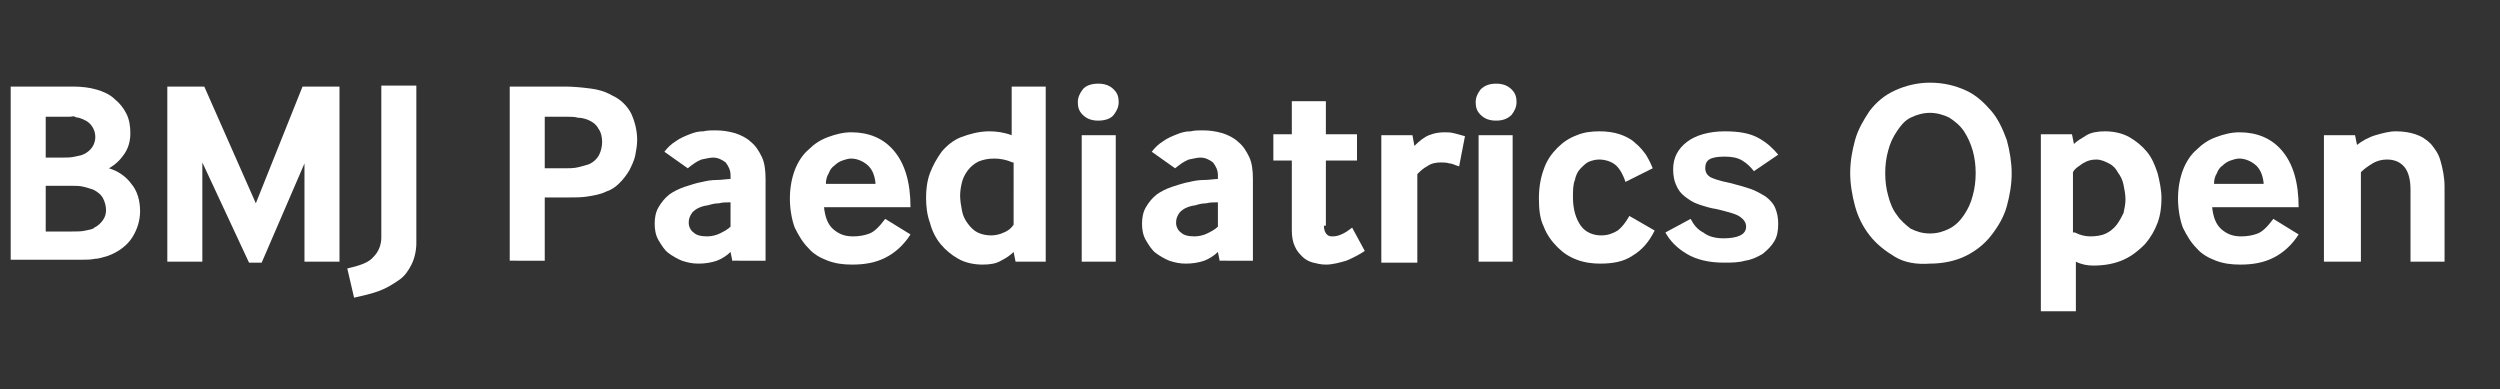 <?xml version="1.0" encoding="utf-8"?>
<!-- Generator: Adobe Illustrator 21.0.2, SVG Export Plug-In . SVG Version: 6.00 Build 0)  -->
<svg version="1.1" id="Layer_1" xmlns="http://www.w3.org/2000/svg" xmlns:xlink="http://www.w3.org/1999/xlink" x="0px" y="0px"
	 viewBox="0 0 257 40" style="enable-background:new 0 0 257 40;" xml:space="preserve">
<rect x="0" y="0" width="257" height="40" fill="#333333" stroke="none"/>
<style type="text/css">
	.st0{fill:#FFFFFF;}
</style>
<g>
	<path class="st0" d="M1.1,26.9v-18h6.4c0.9,0,1.7,0.1,2.4,0.3s1.4,0.5,1.9,1c0.5,0.4,0.9,0.9,1.2,1.5c0.3,0.6,0.4,1.3,0.4,2
		c0,0.8-0.2,1.5-0.6,2.1c-0.4,0.6-0.9,1.1-1.6,1.5c1,0.3,1.8,0.9,2.3,1.6c0.6,0.7,0.9,1.7,0.9,2.8c0,1-0.3,1.9-0.8,2.7
		s-1.4,1.5-2.5,1.9c-0.4,0.1-0.9,0.3-1.3,0.3c-0.5,0.1-0.9,0.1-1.4,0.1H1.1z M4.7,16.2h1.8c0.4,0,0.8,0,1.2-0.1s0.6-0.1,0.8-0.2
		c0.5-0.2,0.8-0.5,1-0.8c0.2-0.3,0.3-0.7,0.3-1c0-0.4-0.1-0.8-0.4-1.2c-0.3-0.4-0.7-0.6-1.3-0.8c-0.1,0-0.2,0-0.4-0.1S7.4,12,7.2,12
		c-0.2,0-0.4,0-0.6,0c-0.2,0-0.4,0-0.5,0H4.7V16.2z M4.7,23.8h2.6c0.6,0,1.1,0,1.5-0.1c0.4-0.1,0.7-0.1,0.9-0.3
		c0.4-0.2,0.7-0.5,0.9-0.8c0.2-0.3,0.3-0.6,0.3-1c0-0.4-0.1-0.8-0.3-1.2c-0.2-0.4-0.6-0.7-1-0.9c-0.3-0.1-0.6-0.2-1-0.3
		c-0.4-0.1-0.8-0.1-1.2-0.1H4.7V23.8z"/>
	<path class="st0" d="M17.2,26.9v-18H21l5.3,12l4.8-12h3.8v18h-3.6V16.8L26.9,27h-1.3l-4.8-10.3v10.2H17.2z"/>
	<path class="st0" d="M35.7,27.6c1.3-0.3,2.2-0.6,2.7-1.2c0.5-0.5,0.8-1.2,0.8-2V8.8h3.6V25c0,0.8-0.2,1.6-0.5,2.2
		c-0.3,0.6-0.7,1.2-1.3,1.6s-1.2,0.8-2,1.1s-1.7,0.5-2.6,0.7L35.7,27.6z"/>
	<path class="st0" d="M52.4,26.9v-18h5.7c0.9,0,1.8,0.1,2.6,0.2c0.8,0.1,1.5,0.3,2.2,0.7c0.9,0.4,1.6,1.1,2,1.9
		c0.4,0.9,0.6,1.8,0.6,2.7c0,0.5-0.1,1.1-0.2,1.6c-0.1,0.5-0.4,1.1-0.6,1.5c-0.3,0.5-0.6,0.9-1,1.3c-0.4,0.4-0.8,0.7-1.4,0.9
		c-0.6,0.3-1.3,0.4-1.9,0.5c-0.6,0.1-1.3,0.1-2,0.1H56v6.5H52.4z M56,17.3h2c0.5,0,1,0,1.4-0.1s0.8-0.2,1.1-0.3
		c0.5-0.2,0.9-0.6,1.1-1c0.2-0.4,0.3-0.9,0.3-1.3c0-0.5-0.1-1-0.4-1.4c-0.2-0.4-0.6-0.7-1.1-0.9c-0.3-0.1-0.6-0.2-1-0.2
		C59.1,12,58.7,12,58.1,12H56V17.3z"/>
	<path class="st0" d="M75.3,26.9l-0.2-1c-0.4,0.4-0.9,0.7-1.4,0.9c-0.6,0.2-1.2,0.3-1.9,0.3c-0.6,0-1.1-0.1-1.7-0.3
		c-0.5-0.2-1-0.5-1.4-0.8s-0.7-0.8-1-1.3c-0.3-0.5-0.4-1.1-0.4-1.7c0-0.6,0.1-1.2,0.4-1.7c0.3-0.5,0.6-0.9,1.1-1.3
		c0.4-0.3,1-0.6,1.6-0.8c0.6-0.2,1.2-0.4,1.8-0.5c0.4-0.1,0.9-0.2,1.5-0.2c0.5,0,1-0.1,1.4-0.1V18c0-0.5-0.2-0.9-0.5-1.3
		c-0.4-0.3-0.8-0.5-1.3-0.5c-0.3,0-0.7,0.1-1.2,0.2c-0.5,0.2-0.9,0.5-1.4,0.9l-2.4-1.7c0.3-0.4,0.7-0.8,1.2-1.1
		c0.4-0.3,0.9-0.5,1.4-0.7c0.5-0.2,0.9-0.3,1.4-0.3c0.4-0.1,0.9-0.1,1.2-0.1c0.8,0,1.4,0.1,2.1,0.3c0.6,0.2,1.2,0.5,1.6,0.9
		c0.5,0.4,0.8,0.9,1.1,1.5c0.3,0.6,0.4,1.4,0.4,2.3v8.4H75.3z M75,20.8c-0.4,0-0.7,0-1.1,0.1c-0.4,0-0.8,0.1-1.1,0.2
		c-0.8,0.1-1.3,0.4-1.6,0.7c-0.3,0.4-0.4,0.7-0.4,1.1c0,0.4,0.2,0.8,0.5,1c0.3,0.3,0.8,0.4,1.4,0.4c0.4,0,0.9-0.1,1.3-0.3
		c0.4-0.2,0.8-0.4,1.1-0.7V20.8z"/>
	<path class="st0" d="M84.7,21.2c0.1,1.1,0.4,1.9,1,2.4c0.6,0.5,1.2,0.7,2,0.7c0.6,0,1.2-0.1,1.7-0.3c0.5-0.2,1-0.7,1.6-1.5l2.6,1.6
		c-0.7,1.1-1.6,1.9-2.6,2.4s-2.1,0.7-3.4,0.7c-0.9,0-1.7-0.1-2.5-0.4c-0.8-0.3-1.5-0.7-2-1.3c-0.6-0.6-1-1.3-1.4-2.1
		c-0.3-0.8-0.5-1.9-0.5-3c0-1.1,0.2-2.1,0.5-2.9s0.8-1.6,1.4-2.1c0.6-0.6,1.2-1,2-1.3s1.6-0.5,2.4-0.5c1.8,0,3.3,0.6,4.4,1.9
		s1.7,3.2,1.7,5.8H84.7z M90,18.8c-0.1-0.9-0.4-1.5-0.9-1.9s-1.1-0.6-1.6-0.6c-0.3,0-0.6,0.1-0.9,0.2s-0.6,0.3-0.8,0.5
		c-0.3,0.2-0.5,0.5-0.6,0.8c-0.2,0.3-0.3,0.7-0.3,1.1H90z"/>
	<path class="st0" d="M104.4,26.9l-0.2-1c-0.3,0.3-0.7,0.6-1.3,0.9c-0.5,0.3-1.1,0.4-1.9,0.4c-0.9,0-1.8-0.2-2.5-0.6
		s-1.3-0.9-1.8-1.5s-0.9-1.4-1.1-2.2c-0.3-0.8-0.4-1.7-0.4-2.6c0-0.8,0.1-1.7,0.4-2.5s0.7-1.5,1.2-2.2c0.5-0.6,1.2-1.2,2-1.5
		s1.8-0.6,2.9-0.6c0.7,0,1.5,0.1,2.3,0.4v-5h3.5v18H104.4z M104.1,16.7c-0.7-0.3-1.3-0.4-1.9-0.4c-0.6,0-1.1,0.1-1.6,0.3
		c-0.4,0.2-0.8,0.5-1.1,0.9s-0.5,0.8-0.6,1.2s-0.2,0.9-0.2,1.4c0,0.5,0.1,1.1,0.2,1.6c0.1,0.5,0.3,0.9,0.6,1.3s0.6,0.7,1,0.9
		c0.4,0.2,0.9,0.3,1.4,0.3c0.4,0,0.9-0.1,1.3-0.3c0.5-0.2,0.8-0.5,1-0.8V16.7z"/>
	<path class="st0" d="M112.9,12.4c-0.7,0-1.2-0.2-1.6-0.6s-0.5-0.8-0.5-1.3c0-0.5,0.2-0.9,0.5-1.3s0.9-0.6,1.6-0.6
		c0.7,0,1.2,0.2,1.6,0.6s0.5,0.8,0.5,1.3c0,0.5-0.2,0.9-0.5,1.3S113.6,12.4,112.9,12.4z M111.2,26.9v-13h3.5v13H111.2z"/>
	<path class="st0" d="M125.4,26.9l-0.2-1c-0.4,0.4-0.9,0.7-1.4,0.9c-0.6,0.2-1.2,0.3-1.9,0.3c-0.6,0-1.1-0.1-1.7-0.3
		c-0.5-0.2-1-0.5-1.4-0.8s-0.7-0.8-1-1.3c-0.3-0.5-0.4-1.1-0.4-1.7c0-0.6,0.1-1.2,0.4-1.7c0.3-0.5,0.6-0.9,1.1-1.3
		c0.4-0.3,1-0.6,1.6-0.8c0.6-0.2,1.2-0.4,1.8-0.5c0.4-0.1,0.9-0.2,1.5-0.2c0.5,0,1-0.1,1.4-0.1V18c0-0.5-0.2-0.9-0.5-1.3
		c-0.4-0.3-0.8-0.5-1.3-0.5c-0.3,0-0.7,0.1-1.2,0.2c-0.5,0.2-0.9,0.5-1.4,0.9l-2.4-1.7c0.3-0.4,0.7-0.8,1.2-1.1
		c0.4-0.3,0.9-0.5,1.4-0.7c0.5-0.2,0.9-0.3,1.4-0.3c0.4-0.1,0.9-0.1,1.2-0.1c0.8,0,1.4,0.1,2.1,0.3c0.6,0.2,1.2,0.5,1.6,0.9
		c0.5,0.4,0.8,0.9,1.1,1.5c0.3,0.6,0.4,1.4,0.4,2.3v8.4H125.4z M125.1,20.8c-0.4,0-0.7,0-1.1,0.1c-0.4,0-0.8,0.1-1.1,0.2
		c-0.8,0.1-1.3,0.4-1.6,0.7c-0.3,0.4-0.4,0.7-0.4,1.1c0,0.4,0.2,0.8,0.5,1c0.3,0.3,0.8,0.4,1.4,0.4c0.4,0,0.9-0.1,1.3-0.3
		c0.4-0.2,0.8-0.4,1.1-0.7V20.8z"/>
	<path class="st0" d="M136.1,23.2c0,0.4,0.1,0.7,0.3,0.9c0.2,0.2,0.4,0.2,0.6,0.2c0.4,0,0.7-0.1,1.1-0.3s0.6-0.4,0.9-0.6l1.3,2.4
		c-0.6,0.4-1.2,0.7-1.9,1c-0.7,0.2-1.4,0.4-2.1,0.4c-0.5,0-0.9-0.1-1.3-0.2s-0.8-0.3-1.1-0.6s-0.6-0.6-0.8-1.1
		c-0.2-0.4-0.3-1-0.3-1.6v-7.2h-1.9v-2.7h1.9v-3.4h3.5v3.4h3.2v2.7h-3.2V23.2z"/>
	<path class="st0" d="M142,26.9v-13h3.2l0.2,1.1c0.5-0.5,1-0.9,1.5-1.1c0.5-0.2,1-0.3,1.6-0.3c0.3,0,0.6,0,1,0.1s0.7,0.2,1.1,0.3
		l-0.6,3.1c-0.4-0.1-0.7-0.3-1-0.3c-0.3-0.1-0.6-0.1-0.9-0.1c-0.5,0-1,0.1-1.4,0.4c-0.4,0.2-0.7,0.5-1,0.8v9.1H142z"/>
	<path class="st0" d="M153.8,12.4c-0.7,0-1.2-0.2-1.6-0.6c-0.4-0.4-0.5-0.8-0.5-1.3c0-0.5,0.2-0.9,0.5-1.3c0.4-0.4,0.9-0.6,1.6-0.6
		c0.7,0,1.2,0.2,1.6,0.6c0.4,0.4,0.5,0.8,0.5,1.3c0,0.5-0.2,0.9-0.5,1.3C155,12.2,154.5,12.4,153.8,12.4z M152,26.9v-13h3.5v13H152z
		"/>
	<path class="st0" d="M170.1,23.7c-0.6,1.2-1.3,2-2.3,2.6c-0.9,0.6-2,0.8-3.3,0.8c-0.8,0-1.6-0.1-2.4-0.4c-0.8-0.3-1.4-0.7-2-1.3
		s-1.1-1.3-1.4-2.1c-0.4-0.8-0.5-1.8-0.5-2.9c0-1.2,0.2-2.2,0.5-3c0.3-0.9,0.8-1.6,1.4-2.2c0.6-0.6,1.2-1,2-1.3
		c0.7-0.3,1.5-0.4,2.3-0.4c0.8,0,1.5,0.1,2.1,0.3s1.2,0.5,1.6,0.9c0.5,0.4,0.8,0.8,1.1,1.2c0.3,0.5,0.5,0.9,0.7,1.4l-2.8,1.4
		c-0.3-0.9-0.7-1.5-1.1-1.8s-1-0.5-1.6-0.5c-0.4,0-0.7,0.1-1,0.2s-0.6,0.4-0.9,0.7c-0.3,0.3-0.5,0.7-0.6,1.2
		c-0.2,0.5-0.2,1.1-0.2,1.8c0,1.2,0.3,2.2,0.8,2.9c0.5,0.7,1.3,1,2.1,1c0.7,0,1.2-0.2,1.7-0.5c0.4-0.3,0.8-0.8,1.2-1.5L170.1,23.7z"
		/>
	<path class="st0" d="M173.8,22.5c0.3,0.6,0.7,1.1,1.3,1.4c0.5,0.4,1.2,0.6,2.1,0.6c0.7,0,1.3-0.1,1.7-0.3c0.4-0.2,0.6-0.5,0.6-0.9
		c0-0.4-0.2-0.7-0.6-1c-0.4-0.3-1.2-0.5-2.4-0.8c-0.7-0.1-1.3-0.3-1.9-0.5c-0.6-0.2-1-0.5-1.4-0.8c-0.4-0.3-0.7-0.7-0.9-1.2
		c-0.2-0.4-0.3-1-0.3-1.6c0-1.2,0.5-2.1,1.4-2.8s2.3-1.1,3.9-1.1c1.5,0,2.6,0.2,3.5,0.7c0.9,0.5,1.5,1.1,2,1.7l-2.5,1.7
		c-0.3-0.4-0.7-0.8-1.2-1.1c-0.5-0.3-1.1-0.4-1.8-0.4c-0.8,0-1.3,0.1-1.6,0.3s-0.4,0.5-0.4,0.9c0,0.4,0.2,0.7,0.5,0.9
		c0.4,0.2,1,0.4,2,0.6c0.8,0.2,1.5,0.4,2.1,0.6c0.6,0.2,1.1,0.5,1.6,0.8c0.4,0.3,0.8,0.7,1,1.2c0.2,0.5,0.3,1,0.3,1.6
		c0,0.7-0.1,1.3-0.4,1.8s-0.7,0.9-1.2,1.3c-0.5,0.3-1.1,0.6-1.8,0.7c-0.7,0.2-1.4,0.2-2.2,0.2c-1.5,0-2.8-0.3-3.8-0.9
		c-1-0.6-1.7-1.3-2.2-2.2L173.8,22.5z"/>
	<path class="st0" d="M194.8,26.4c-1-0.6-1.9-1.3-2.6-2.2c-0.7-0.9-1.2-1.9-1.5-3s-0.5-2.3-0.5-3.4c0-1.2,0.2-2.3,0.5-3.4
		c0.3-1.1,0.9-2.1,1.5-3c0.7-0.9,1.5-1.6,2.6-2.1s2.3-0.8,3.6-0.8c1.4,0,2.6,0.3,3.7,0.8s1.9,1.3,2.6,2.1s1.2,1.9,1.6,3
		c0.3,1.1,0.5,2.3,0.5,3.4c0,1.2-0.2,2.3-0.5,3.4s-0.9,2.1-1.6,3c-0.7,0.9-1.6,1.6-2.6,2.1s-2.3,0.8-3.7,0.8
		C197,27.2,195.8,27,194.8,26.4z M195,22.1c0.4,0.6,0.9,1,1.4,1.4c0.6,0.3,1.2,0.5,2,0.5s1.4-0.2,2-0.5c0.6-0.3,1.1-0.8,1.5-1.4
		c0.4-0.6,0.7-1.2,0.9-2c0.2-0.7,0.3-1.5,0.3-2.3c0-0.8-0.1-1.6-0.3-2.3c-0.2-0.7-0.5-1.4-0.9-2c-0.4-0.6-0.9-1-1.5-1.4
		c-0.6-0.3-1.3-0.5-2-0.5s-1.4,0.2-2,0.5c-0.6,0.3-1,0.8-1.4,1.4c-0.4,0.6-0.7,1.2-0.9,2c-0.2,0.7-0.3,1.5-0.3,2.3
		c0,0.8,0.1,1.6,0.3,2.3C194.3,20.9,194.6,21.6,195,22.1z"/>
	<path class="st0" d="M209.8,32V13.8h3.2l0.2,1c0.3-0.3,0.8-0.6,1.3-0.9c0.5-0.3,1.2-0.4,1.9-0.4c0.9,0,1.8,0.2,2.5,0.6
		s1.3,0.9,1.8,1.5s0.8,1.3,1.1,2.2c0.2,0.8,0.4,1.7,0.4,2.6c0,0.8-0.1,1.7-0.4,2.5c-0.3,0.8-0.7,1.5-1.3,2.2
		c-0.6,0.6-1.3,1.2-2.2,1.6c-0.9,0.4-1.9,0.6-3.1,0.6c-0.6,0-1.2-0.1-1.8-0.4V32H209.8z M213.3,23.9c0.6,0.3,1.1,0.4,1.6,0.4
		c0.6,0,1.2-0.1,1.6-0.3s0.8-0.5,1.1-0.9c0.3-0.4,0.5-0.8,0.7-1.2c0.1-0.5,0.2-0.9,0.2-1.4c0-0.5-0.1-1-0.2-1.5
		c-0.1-0.5-0.3-0.9-0.6-1.3c-0.2-0.4-0.5-0.7-0.9-0.9c-0.4-0.2-0.8-0.4-1.3-0.4c-0.5,0-0.9,0.1-1.4,0.4c-0.4,0.3-0.8,0.5-1,0.9V23.9
		z"/>
	<path class="st0" d="M227.4,21.2c0.1,1.1,0.4,1.9,1,2.4c0.6,0.5,1.2,0.7,2,0.7c0.6,0,1.2-0.1,1.7-0.3c0.5-0.2,1-0.7,1.6-1.5
		l2.6,1.6c-0.7,1.1-1.6,1.9-2.6,2.4c-1,0.5-2.1,0.7-3.4,0.7c-0.9,0-1.7-0.1-2.5-0.4c-0.8-0.3-1.5-0.7-2-1.3c-0.6-0.6-1-1.3-1.4-2.1
		c-0.3-0.8-0.5-1.9-0.5-3c0-1.1,0.2-2.1,0.5-2.9s0.8-1.6,1.4-2.1c0.6-0.6,1.2-1,2-1.3c0.8-0.3,1.6-0.5,2.4-0.5
		c1.8,0,3.3,0.6,4.4,1.9c1.1,1.3,1.7,3.2,1.7,5.8H227.4z M232.7,18.8c-0.1-0.9-0.4-1.5-0.9-1.9c-0.5-0.4-1.1-0.6-1.6-0.6
		c-0.3,0-0.6,0.1-0.9,0.2s-0.6,0.3-0.8,0.5c-0.3,0.2-0.5,0.5-0.6,0.8c-0.2,0.3-0.3,0.7-0.3,1.1H232.7z"/>
	<path class="st0" d="M238.9,26.9v-13h3.2l0.2,1c0.5-0.4,1.2-0.8,1.9-1s1.4-0.4,2.1-0.4c0.7,0,1.4,0.1,2,0.3c0.6,0.2,1.1,0.5,1.6,1
		c0.4,0.5,0.8,1,1,1.8c0.2,0.7,0.4,1.6,0.4,2.6v7.7h-3.5v-7.4c0-1-0.2-1.8-0.6-2.3c-0.4-0.5-1-0.8-1.8-0.8c-0.5,0-1,0.1-1.5,0.4
		c-0.5,0.3-0.9,0.6-1.2,0.9v9.2H238.9z"/>
</g>
</svg>